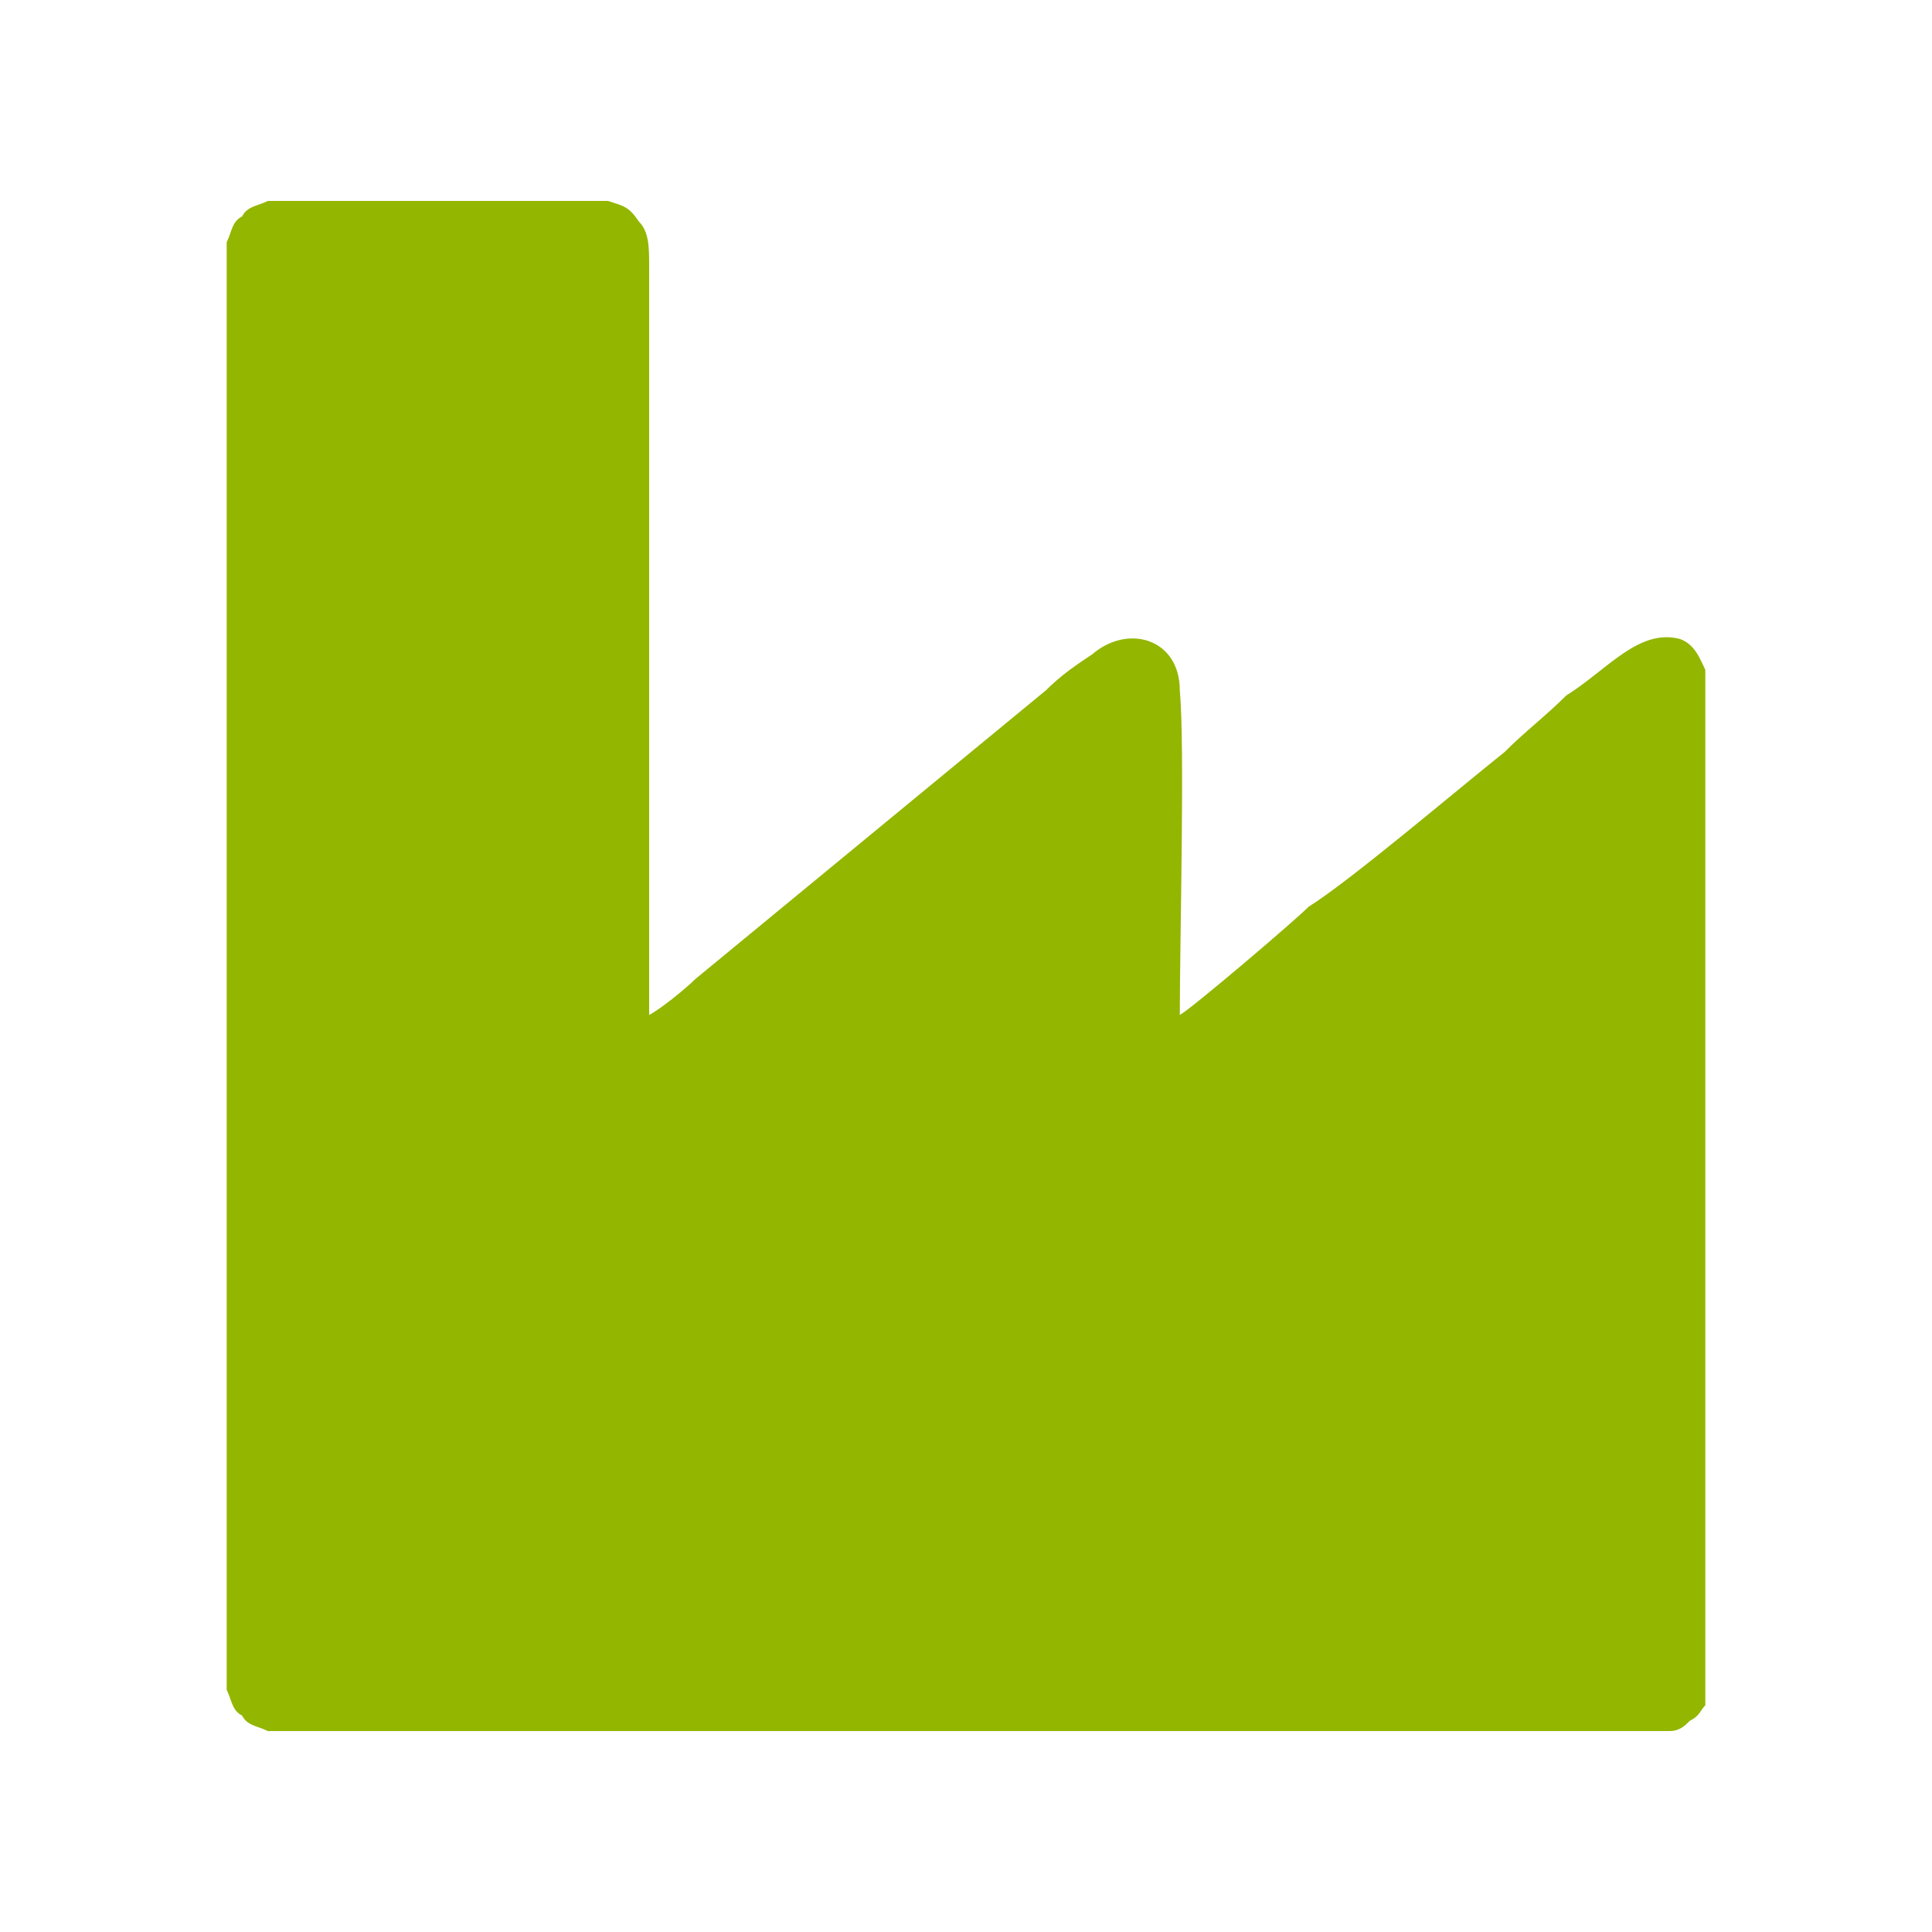 <?xml version="1.0" encoding="UTF-8"?>
<!DOCTYPE svg PUBLIC "-//W3C//DTD SVG 1.1//EN" "http://www.w3.org/Graphics/SVG/1.1/DTD/svg11.dtd">
<!-- Creator: CorelDRAW X8 -->
<svg xmlns="http://www.w3.org/2000/svg" xml:space="preserve" width="375px" height="375px" version="1.1" style="shape-rendering:geometricPrecision; text-rendering:geometricPrecision; image-rendering:optimizeQuality; fill-rule:evenodd; clip-rule:evenodd"
viewBox="0 0 375 375"
 xmlns:xlink="http://www.w3.org/1999/xlink">
 <defs>
  <style type="text/css">
   <![CDATA[
    .fil0 {fill:none}
    .fil1 {fill:#93B600}
   ]]>
  </style>
 </defs>
 <g id="Camada_x0020_1">
  <rect class="fil0" width="375" height="375"/>
  <path class="fil1" d="M52 39c-2,1 -4,1 -5,3 -2,1 -2,3 -3,5l0 281c1,2 1,4 3,5 1,2 3,2 5,3l272 0c2,0 3,-1 4,-2 2,-1 2,-2 3,-3l0 -201c-1,-2 -2,-5 -5,-6 -8,-2 -14,6 -22,11 -4,4 -8,7 -12,11 -10,8 -30,25 -38,30 -3,3 -23,20 -25,21 0,-15 1,-52 0,-63 0,-10 -10,-13 -17,-7 -3,2 -6,4 -9,7l-68 56c-2,2 -7,6 -9,7l0 -145c0,-4 0,-7 -2,-9 -2,-3 -3,-3 -6,-4l-66 0z"/>
 </g>
</svg>
